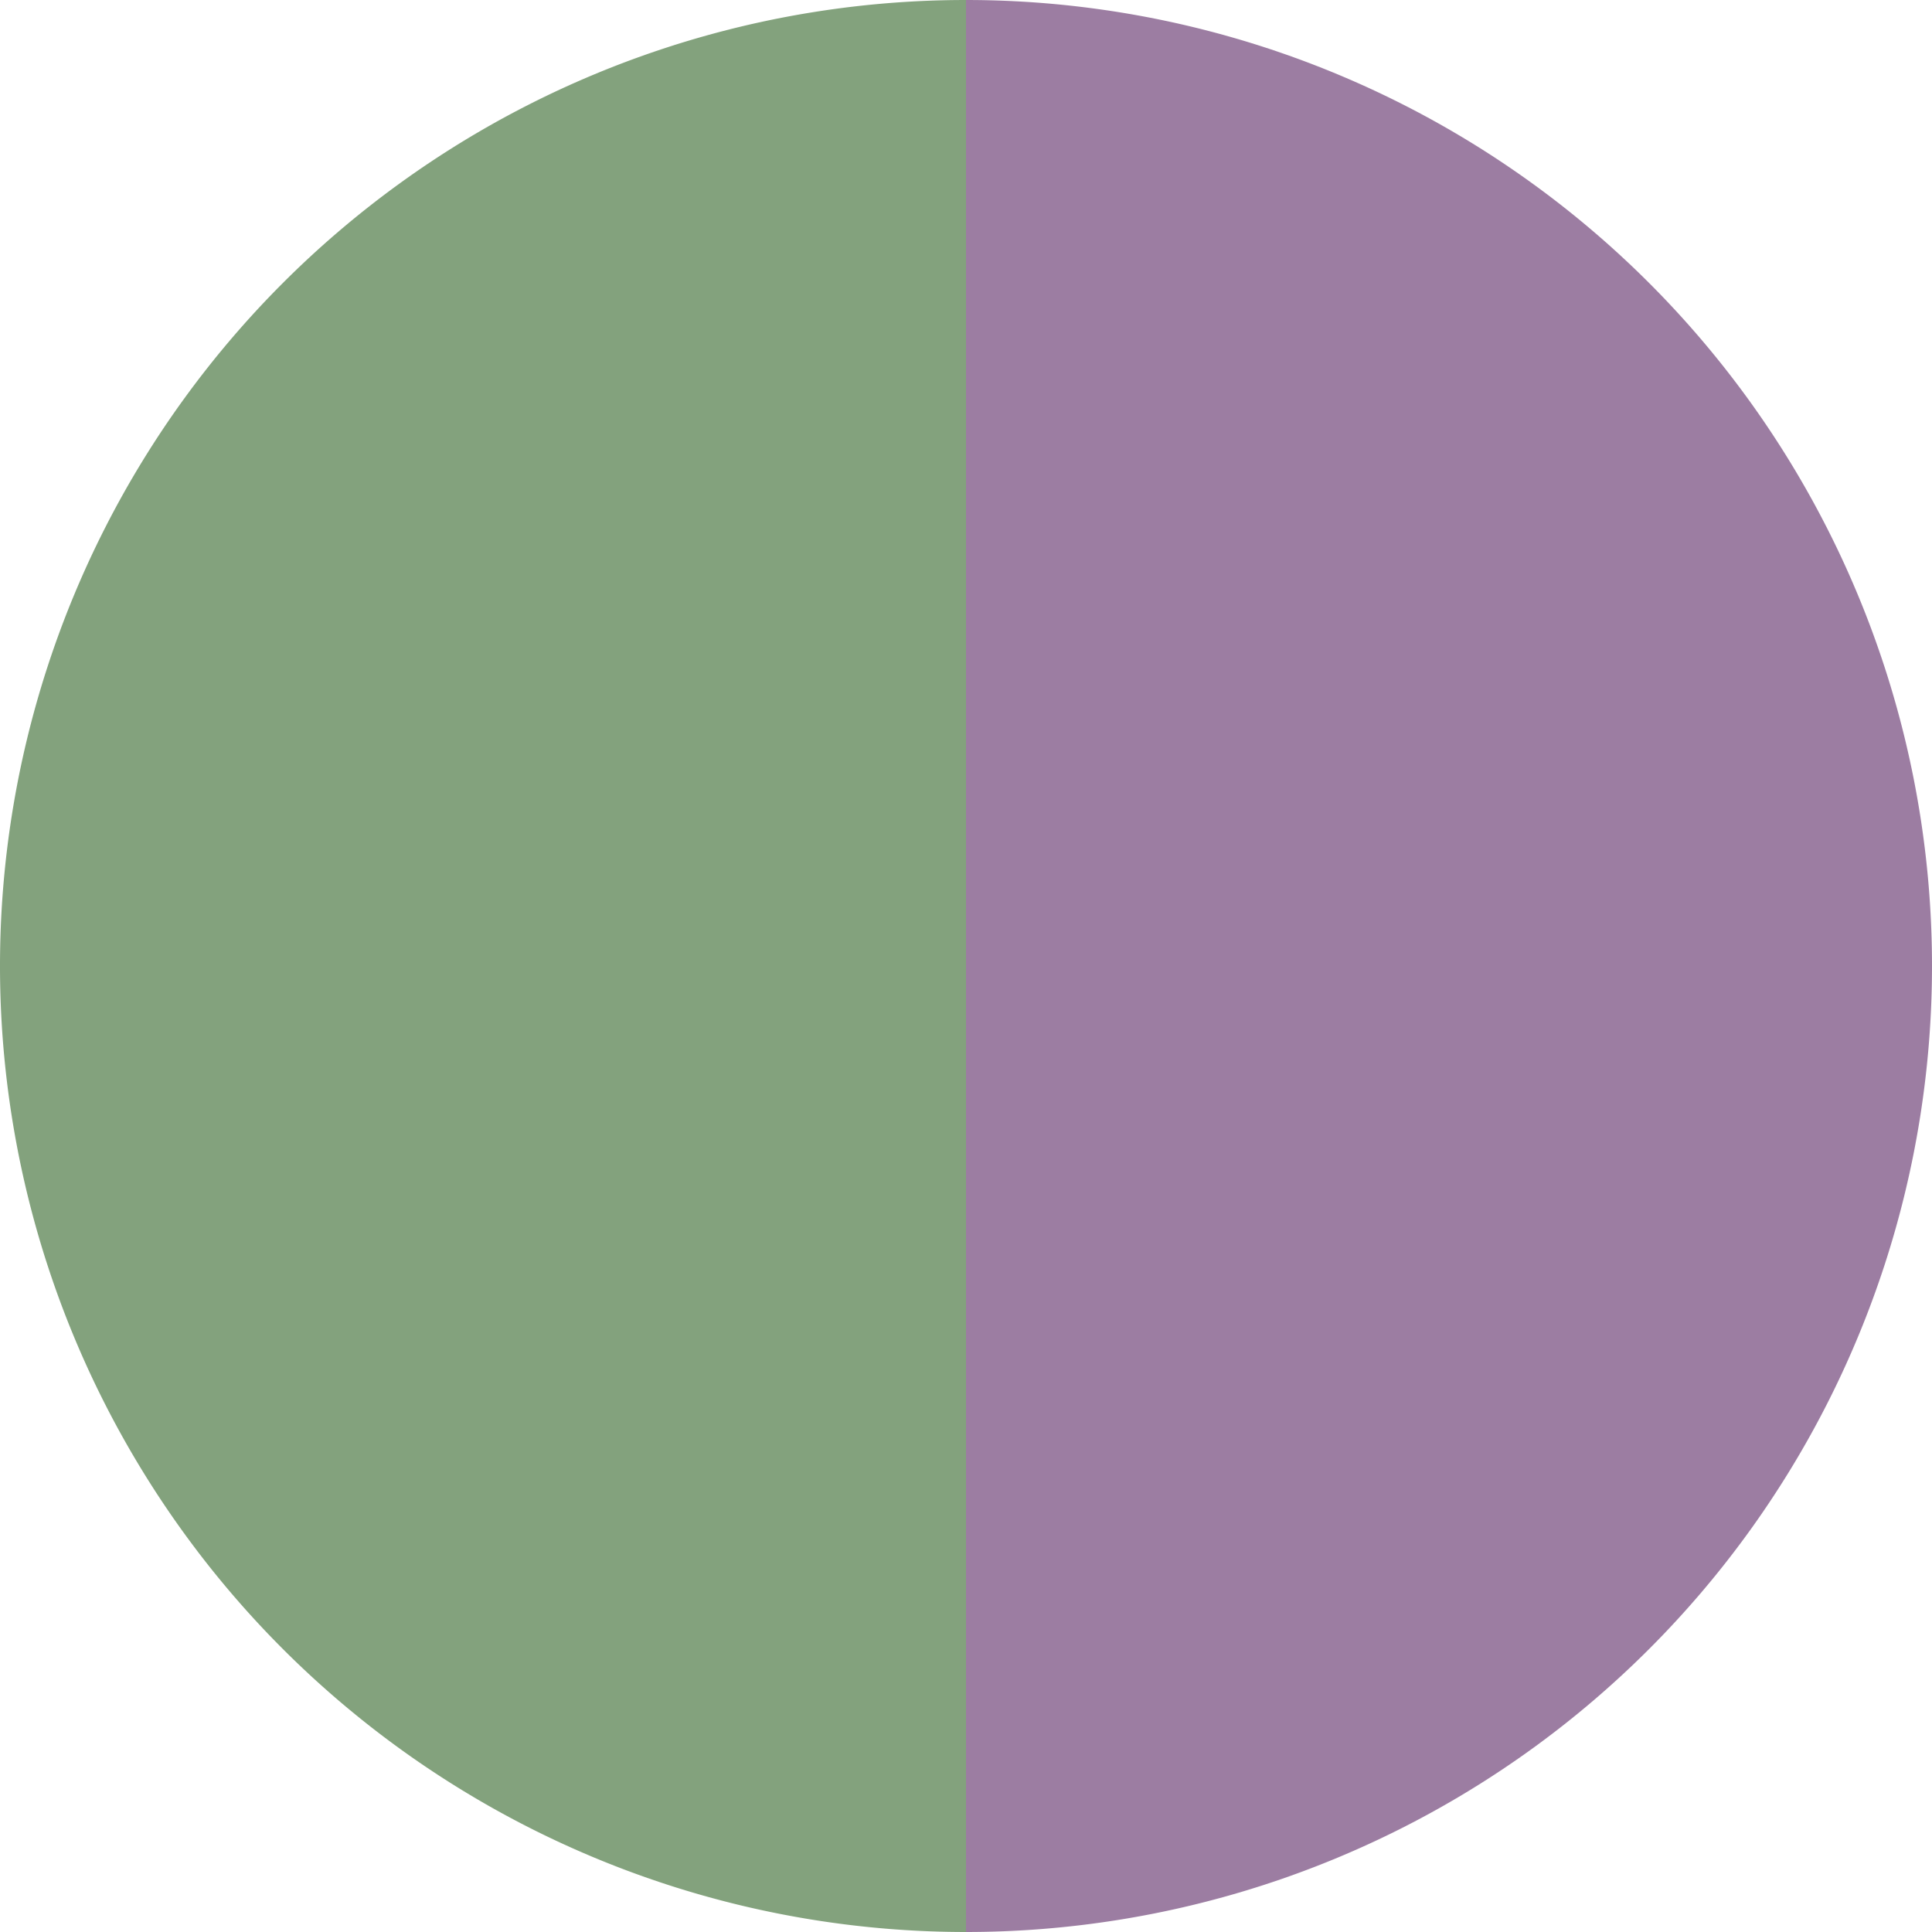 <?xml version="1.0" standalone="no"?>
<svg width="500" height="500" viewBox="-1 -1 2 2" xmlns="http://www.w3.org/2000/svg">
        <path d="M 0 -1 
             A 1,1 0 0,1 0 1             L 0,0
             z" fill="#9c7da2" />
            <path d="M 0 1 
             A 1,1 0 0,1 -0 -1             L 0,0
             z" fill="#83a27d" />
    </svg>
